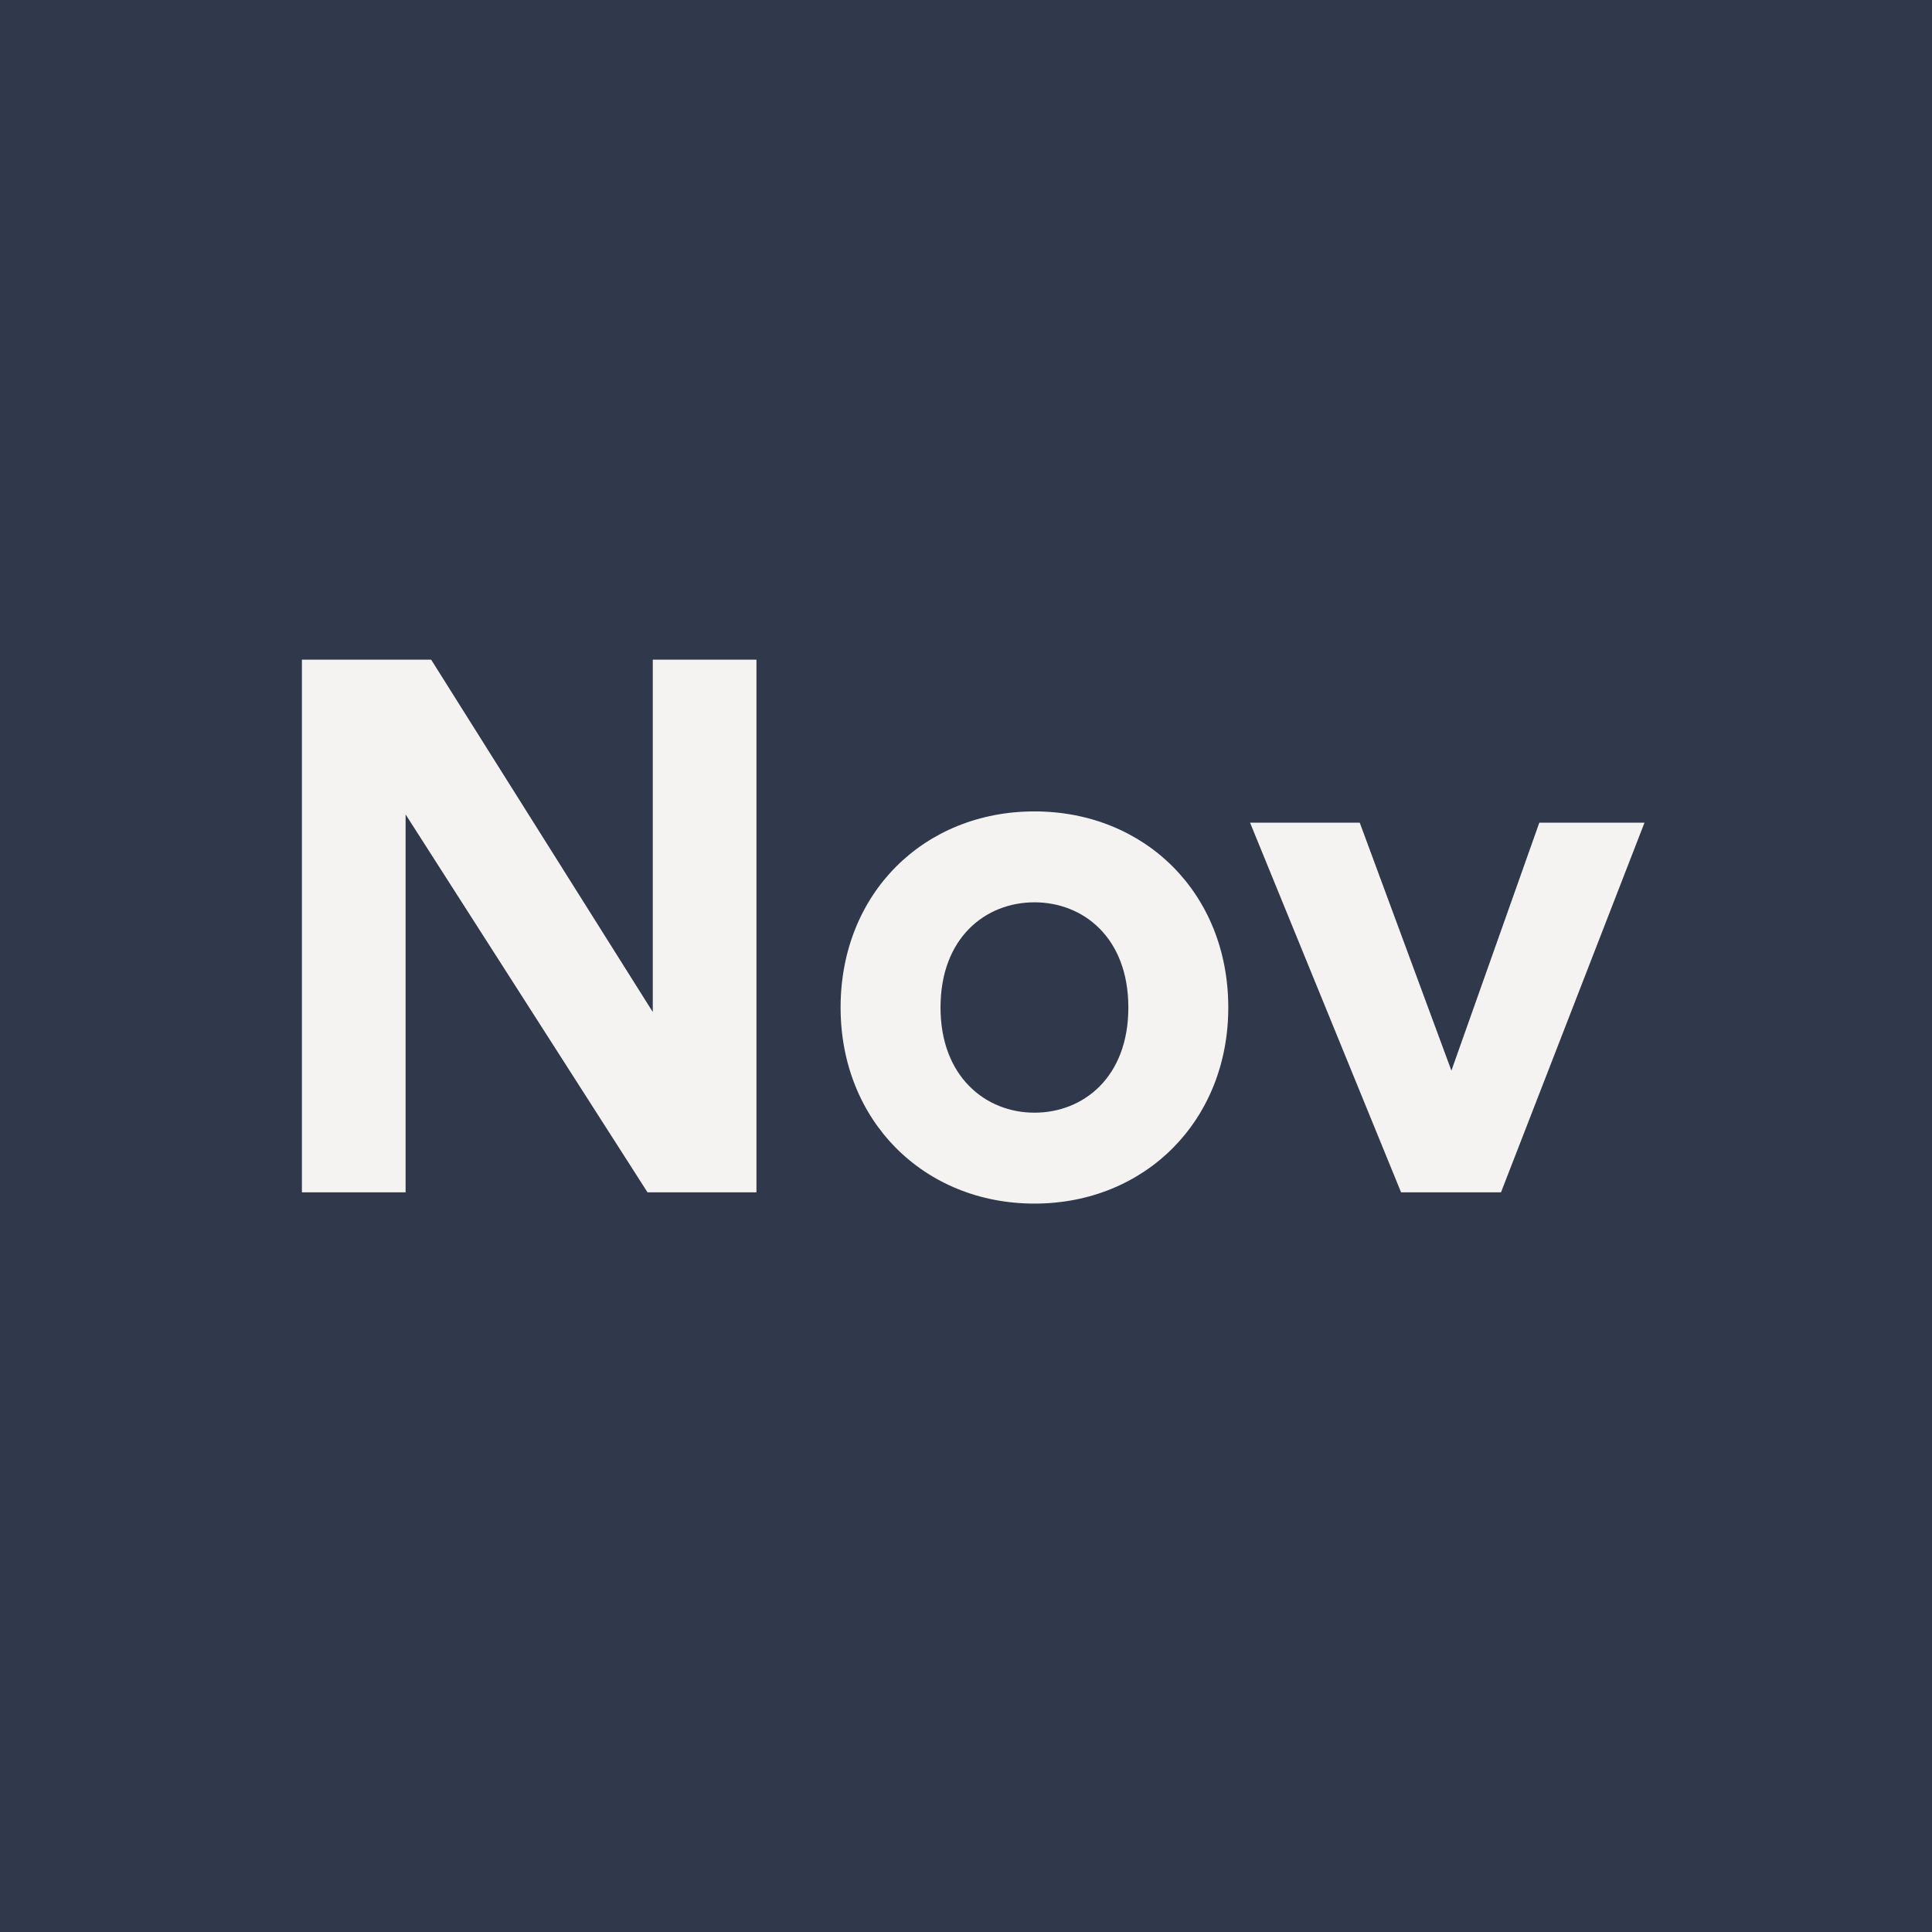 <?xml version="1.0" encoding="utf-8"?>
<!-- Generator: Adobe Illustrator 25.0.0, SVG Export Plug-In . SVG Version: 6.00 Build 0)  -->
<svg version="1.1" id="Layer_1" xmlns="http://www.w3.org/2000/svg" xmlns:xlink="http://www.w3.org/1999/xlink" x="0px" y="0px"
	 viewBox="0 0 595.276 595.276" enable-background="new 0 0 595.276 595.276" xml:space="preserve">
<rect fill="#30384B" width="595.276" height="595.276"/>
<g>
	<path fill="#F5F3F2" d="M199.509,367.372l-74.54-116.439v116.439H93.023V203.245h39.816l68.29,108.569V203.245h31.946v164.127
		H199.509z"/>
	<path fill="#F5F3F2" d="M378.45,310.425c0,34.955-25.696,60.419-59.726,60.419c-34.029,0-59.725-25.464-59.725-60.419
		c0-35.187,25.696-60.42,59.725-60.42C352.753,250.005,378.45,275.239,378.45,310.425z M347.661,310.425
		c0-21.529-13.89-32.409-28.937-32.409s-28.936,10.88-28.936,32.409c0,21.297,13.889,32.408,28.936,32.408
		S347.661,331.954,347.661,310.425z"/>
	<path fill="#F5F3F2" d="M462.477,367.372h-30.788l-46.53-113.894h33.798l28.242,76.393l27.084-76.393h32.409L462.477,367.372z"/>
</g>
</svg>
